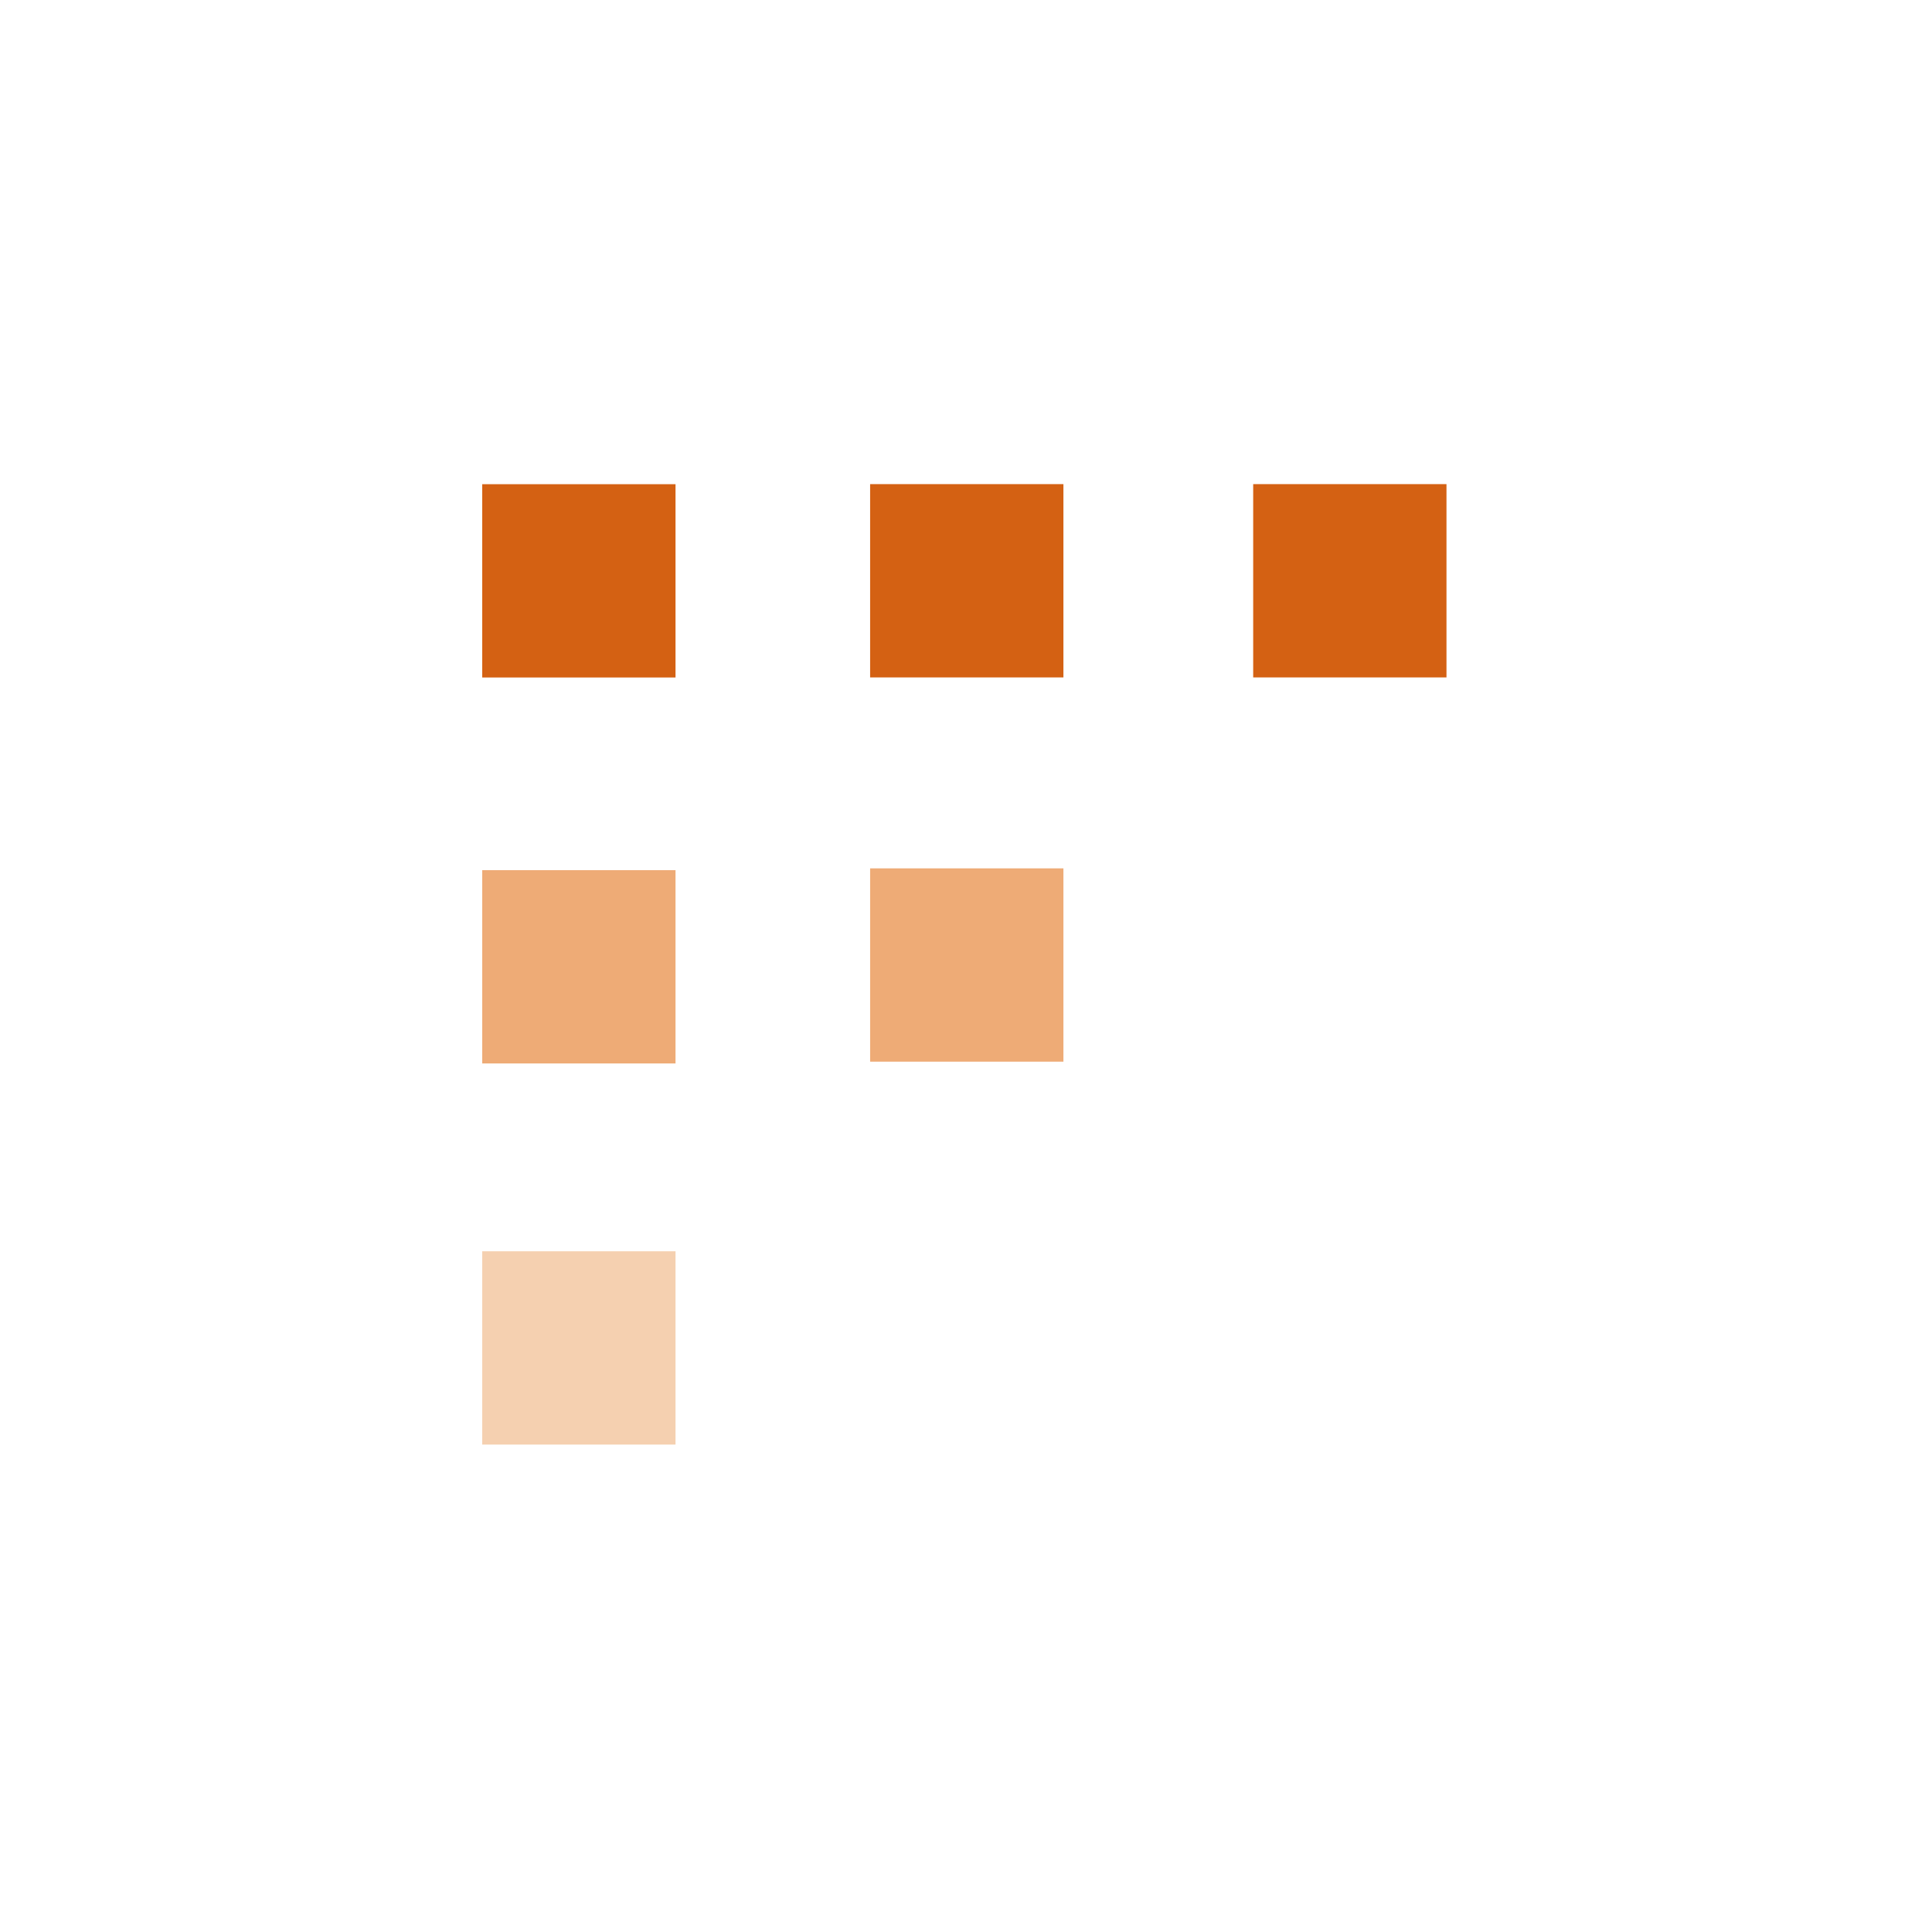 <?xml version="1.0" encoding="utf-8"?>
<svg xmlns="http://www.w3.org/2000/svg" height="40" viewBox="0 0 40 40" width="40">
  <g transform="translate(0 0) scale(0.078)">
    <g transform="translate(128 128.505) scale(1.835)">
      <defs>
        <style>.cls-1{fill:#d46113;}.cls-2{fill:#eeab76;}.cls-3{fill:#f5d0b0;}</style>
      </defs>
      <rect class="cls-1" height="27.96" width="27.96" y="0.01"/>
      <rect class="cls-1" height="27.96" width="27.96" x="56.11"/>
      <rect class="cls-1" height="27.96" width="27.96" x="111.52"/>
      <rect class="cls-2" height="27.96" width="27.96" y="55.84"/>
      <rect class="cls-2" height="27.96" width="27.96" x="56.11" y="55.58"/>
      <rect class="cls-3" height="27.96" width="27.96" y="110.97"/>
    </g>
  </g>
</svg>